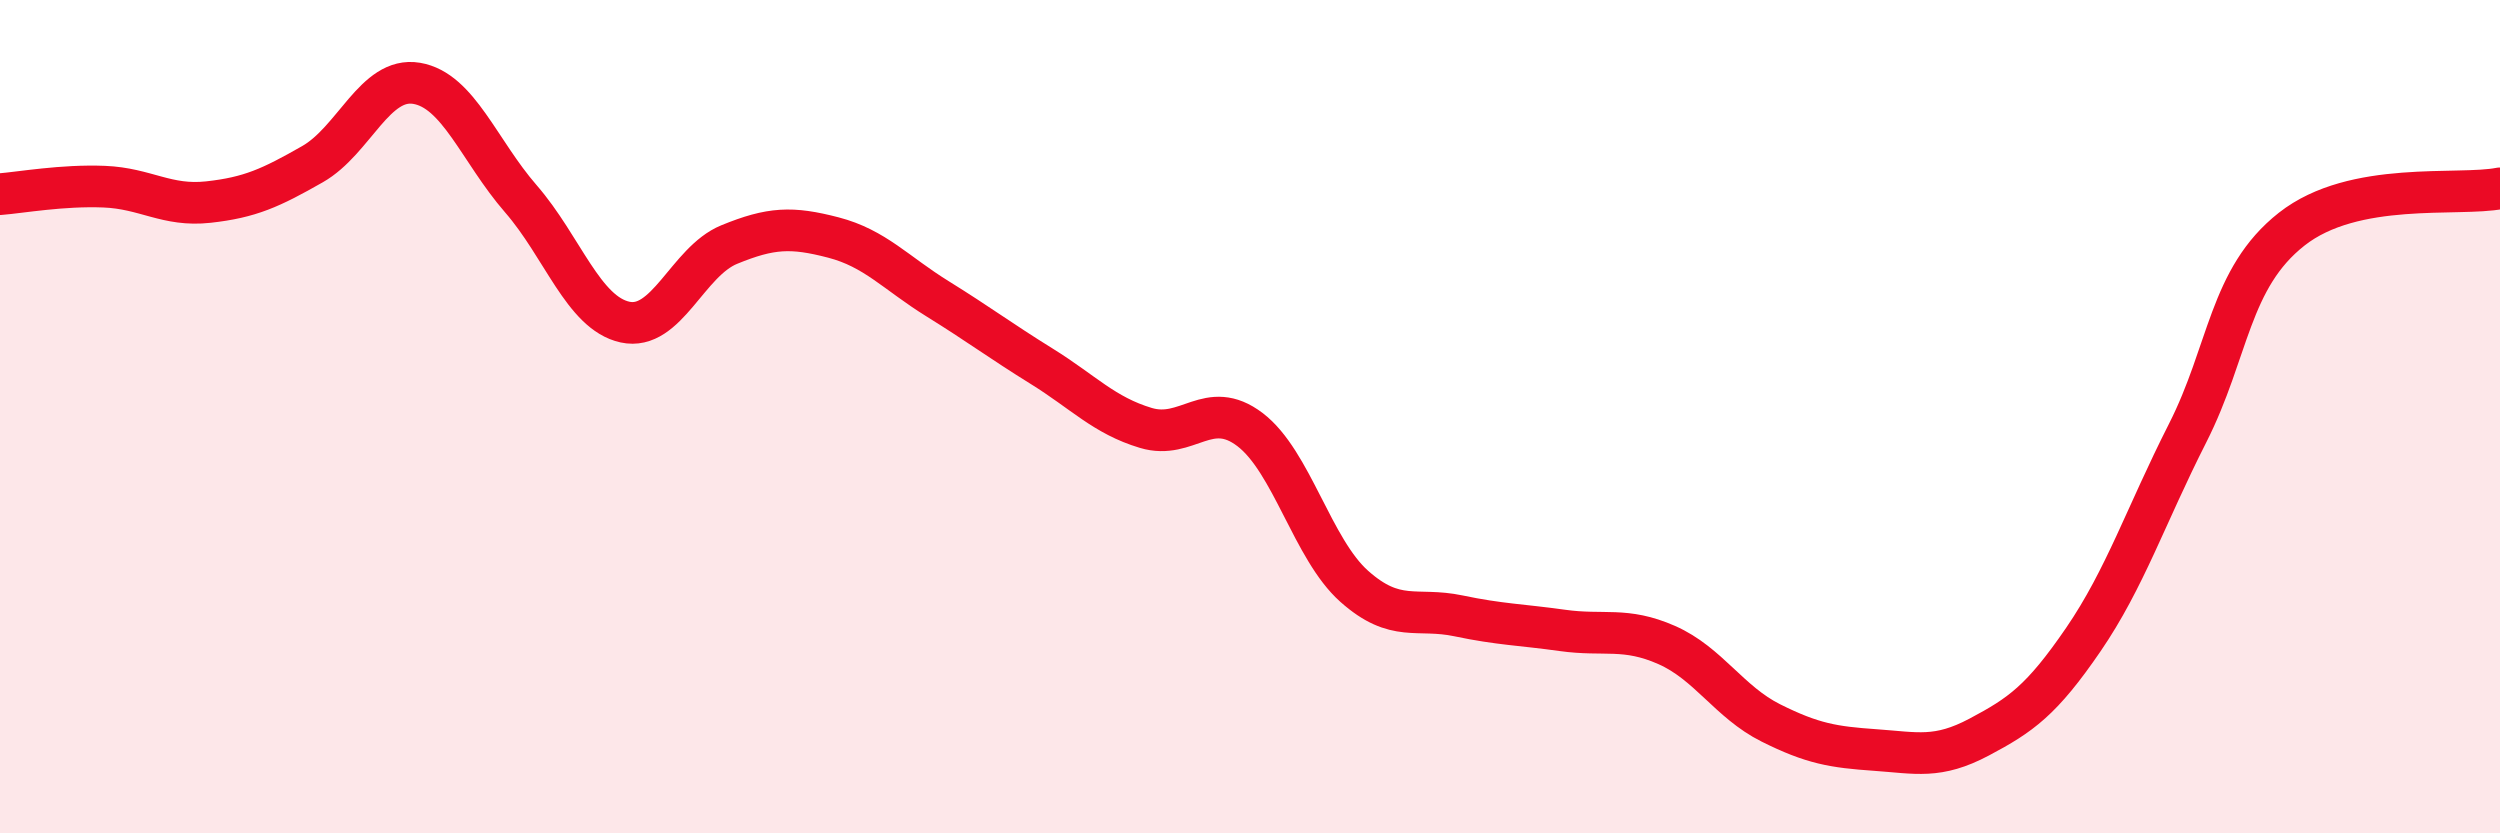 
    <svg width="60" height="20" viewBox="0 0 60 20" xmlns="http://www.w3.org/2000/svg">
      <path
        d="M 0,4.66 C 0.5,4.62 1.5,4.44 2.5,4.48 C 3.5,4.52 4,4.96 5,4.85 C 6,4.74 6.5,4.51 7.5,3.94 C 8.5,3.37 9,1.83 10,2 C 11,2.17 11.5,3.62 12.5,4.77 C 13.5,5.92 14,7.51 15,7.73 C 16,7.95 16.5,6.28 17.5,5.87 C 18.5,5.46 19,5.44 20,5.7 C 21,5.96 21.5,6.55 22.5,7.17 C 23.5,7.79 24,8.17 25,8.79 C 26,9.41 26.5,9.97 27.5,10.27 C 28.5,10.57 29,9.55 30,10.31 C 31,11.07 31.5,13.18 32.5,14.07 C 33.5,14.96 34,14.57 35,14.78 C 36,14.99 36.5,14.99 37.5,15.13 C 38.5,15.27 39,15.04 40,15.48 C 41,15.92 41.5,16.85 42.5,17.35 C 43.5,17.85 44,17.93 45,18 C 46,18.07 46.5,18.22 47.5,17.69 C 48.5,17.16 49,16.81 50,15.35 C 51,13.89 51.5,12.37 52.5,10.4 C 53.5,8.43 53.5,6.68 55,5.5 C 56.5,4.32 59,4.72 60,4.52L60 20L0 20Z"
        fill="#EB0A25"
        opacity="0.1"
        stroke-linecap="round"
        stroke-linejoin="round"
      />
      <path
        d="M 0,4.66 C 0.5,4.62 1.5,4.44 2.5,4.48 C 3.5,4.52 4,4.96 5,4.85 C 6,4.74 6.5,4.51 7.5,3.94 C 8.5,3.37 9,1.83 10,2 C 11,2.17 11.5,3.62 12.5,4.77 C 13.5,5.92 14,7.51 15,7.73 C 16,7.95 16.5,6.28 17.5,5.87 C 18.5,5.46 19,5.44 20,5.7 C 21,5.96 21.5,6.55 22.5,7.17 C 23.5,7.79 24,8.17 25,8.79 C 26,9.41 26.5,9.97 27.5,10.27 C 28.5,10.57 29,9.55 30,10.31 C 31,11.07 31.5,13.18 32.5,14.07 C 33.5,14.96 34,14.57 35,14.78 C 36,14.99 36.5,14.99 37.5,15.13 C 38.5,15.27 39,15.04 40,15.48 C 41,15.92 41.5,16.85 42.5,17.35 C 43.5,17.85 44,17.93 45,18 C 46,18.07 46.5,18.22 47.5,17.69 C 48.5,17.16 49,16.81 50,15.35 C 51,13.89 51.5,12.37 52.5,10.4 C 53.5,8.43 53.5,6.68 55,5.5 C 56.5,4.32 59,4.72 60,4.52"
        stroke="#EB0A25"
        stroke-width="1"
        fill="none"
        stroke-linecap="round"
        stroke-linejoin="round"
      />
    </svg>
  